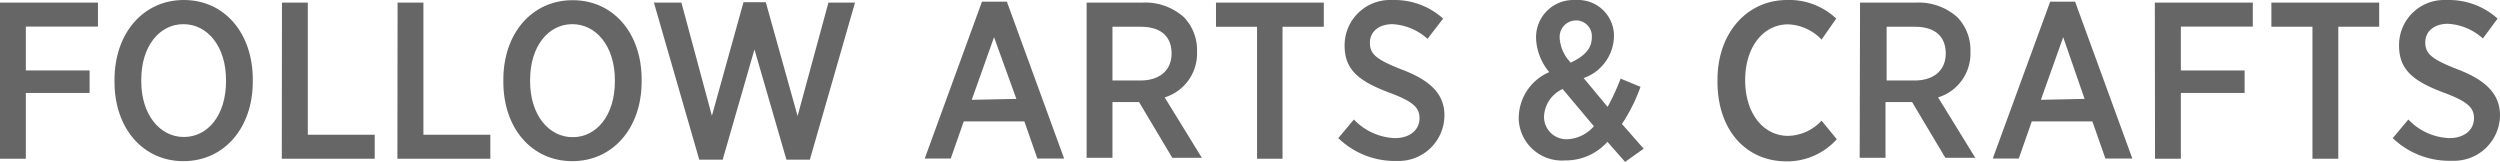 <svg xmlns="http://www.w3.org/2000/svg" width="134.5" height="8.72" viewBox="0 0 134.5 8.72">
  <defs>
    <style>
      .cls-1 {
        fill: #666;
      }
    </style>
  </defs>
  <title>アセット 1</title>
  <g id="レイヤー_2" data-name="レイヤー 2">
    <g id="レイヤー_1-2" data-name="レイヤー 1">
      <g>
        <path class="cls-1" d="M0,.14H5.27V1.43H1.39V3.79H4.82V5H1.39V8.54H0Z"/>
        <path class="cls-1" d="M6.16,4.41V4.29C6.16,1.8,7.7,0,9.89,0S13.6,1.79,13.6,4.27v.12c0,2.49-1.54,4.28-3.73,4.28S6.16,6.89,6.16,4.41Zm6,0V4.3c0-1.8-1-3-2.29-3S7.6,2.48,7.6,4.29v.08c0,1.8,1,3,2.29,3s2.27-1.17,2.27-3Z"/>
        <path class="cls-1" d="M15.17.14h1.39V7.25h3.6V8.54h-5Z"/>
        <path class="cls-1" d="M21.39.14h1.39V7.25h3.6V8.54h-5Z"/>
        <path class="cls-1" d="M27.08,4.41V4.29c0-2.5,1.54-4.28,3.73-4.28s3.71,1.78,3.71,4.26v.12c0,2.49-1.54,4.28-3.73,4.28S27.08,6.89,27.08,4.41Zm6,0V4.3c0-1.8-1-3-2.29-3s-2.27,1.19-2.27,3v.08c0,1.8,1,3,2.29,3s2.27-1.18,2.27-3Z"/>
        <path class="cls-1" d="M35.18.14h1.48L38.3,6.23,40,.12h1.2l1.71,6.12L44.57.14H46L43.57,8.59H42.31L40.59,2.66,38.88,8.59H37.62Z"/>
        <path class="cls-1" d="M52.83.09h1.34l3.08,8.44H55.81l-.7-2H51.85l-.7,2h-1.4Zm1.85,5.23L53.48,2l-1.2,3.37Z"/>
        <path class="cls-1" d="M58.46.14h3A3.12,3.12,0,0,1,63.7.93a2.55,2.55,0,0,1,.7,1.85h0a2.47,2.47,0,0,1-1.74,2.46l2,3.25H63.07l-1.79-3H59.85v3H58.46Zm2.89,4.19c1.08,0,1.68-.58,1.68-1.45h0c0-.95-.61-1.44-1.66-1.44H59.85V4.33Z"/>
        <path class="cls-1" d="M67.63,1.44H65.42V.14h5.8v1.3H69v7.1H67.63Z"/>
        <path class="cls-1" d="M72,7.43l.84-1a3.2,3.2,0,0,0,2.21,1c.8,0,1.32-.44,1.32-1.07h0c0-.53-.28-.88-1.61-1.37-1.59-.6-2.42-1.19-2.42-2.53h0A2.44,2.44,0,0,1,74.72,0H75a3.9,3.9,0,0,1,2.64,1L76.8,2.09a3.06,3.06,0,0,0-1.88-.79c-.76,0-1.22.42-1.22,1h0c0,.59.31.9,1.74,1.45S77.71,5,77.71,6.2h0a2.46,2.46,0,0,1-2.46,2.46H75A4.37,4.37,0,0,1,72,7.43Z"/>
        <path class="cls-1" d="M86.48,7.63a3,3,0,0,1-2.28,1,2.32,2.32,0,0,1-2.49-2.15,1.21,1.21,0,0,1,0-.19h0a2.69,2.69,0,0,1,1.64-2.41,3,3,0,0,1-.71-1.81V2a2,2,0,0,1,2-2h.19a1.93,1.93,0,0,1,2,1.84V2A2.43,2.43,0,0,1,85.2,4.2l1.29,1.55a12.28,12.28,0,0,0,.7-1.52l1.07.44a9.12,9.12,0,0,1-1,2L88.43,8l-1,.71Zm-.73-.84-1.68-2a1.7,1.7,0,0,0-1,1.46h0a1.2,1.2,0,0,0,1.16,1.24h.1A2,2,0,0,0,85.75,6.79ZM85.64,2h0a.85.85,0,0,0-.78-.9H84.8a.88.88,0,0,0-.89.87v.07h0a2.07,2.07,0,0,0,.6,1.33C85.27,3,85.64,2.61,85.64,2Z"/>
        <path class="cls-1" d="M92.4,4.39V4.3C92.4,1.76,94,0,96.15,0a3.68,3.68,0,0,1,2.64,1L98,2.13a2.61,2.61,0,0,0-1.8-.82c-1.32,0-2.31,1.2-2.31,3h0c0,1.82,1,3,2.31,3A2.53,2.53,0,0,0,98,6.49l.82,1a3.59,3.59,0,0,1-2.75,1.19C93.93,8.66,92.4,7,92.4,4.39Z"/>
        <path class="cls-1" d="M100.07.14h3a3.12,3.12,0,0,1,2.24.79,2.55,2.55,0,0,1,.7,1.85h0a2.47,2.47,0,0,1-1.74,2.46l2,3.25h-1.61l-1.79-3h-1.43v3h-1.39ZM103,4.33c1.08,0,1.68-.58,1.68-1.45h0c0-.95-.61-1.44-1.66-1.44H101.5V4.33Z"/>
        <path class="cls-1" d="M110.3.09h1.34l3.08,8.44h-1.45l-.7-2h-3.26l-.7,2h-1.4Zm1.85,5.23L111,2l-1.2,3.37Z"/>
        <path class="cls-1" d="M115.93.14h5.27V1.43h-3.87V3.79h3.43V5h-3.43V8.54h-1.39Z"/>
        <path class="cls-1" d="M124.41,1.44H122.2V.14H128v1.3h-2.2v7.1h-1.39Z"/>
        <path class="cls-1" d="M128.73,7.43l.84-1a3.2,3.2,0,0,0,2.21,1c.8,0,1.32-.44,1.32-1.07h0c0-.53-.28-.88-1.61-1.37-1.59-.6-2.42-1.19-2.42-2.53h0A2.42,2.42,0,0,1,131.45,0h.28a3.9,3.9,0,0,1,2.64,1l-.79,1.07a3.06,3.06,0,0,0-1.88-.79c-.76,0-1.22.42-1.22,1h0c0,.59.31.9,1.74,1.45S134.5,5,134.5,6.21h0A2.47,2.47,0,0,1,132,8.65l-.23,0A4.38,4.38,0,0,1,128.73,7.43Z"/>
      </g>
    </g>
  </g>
</svg>
